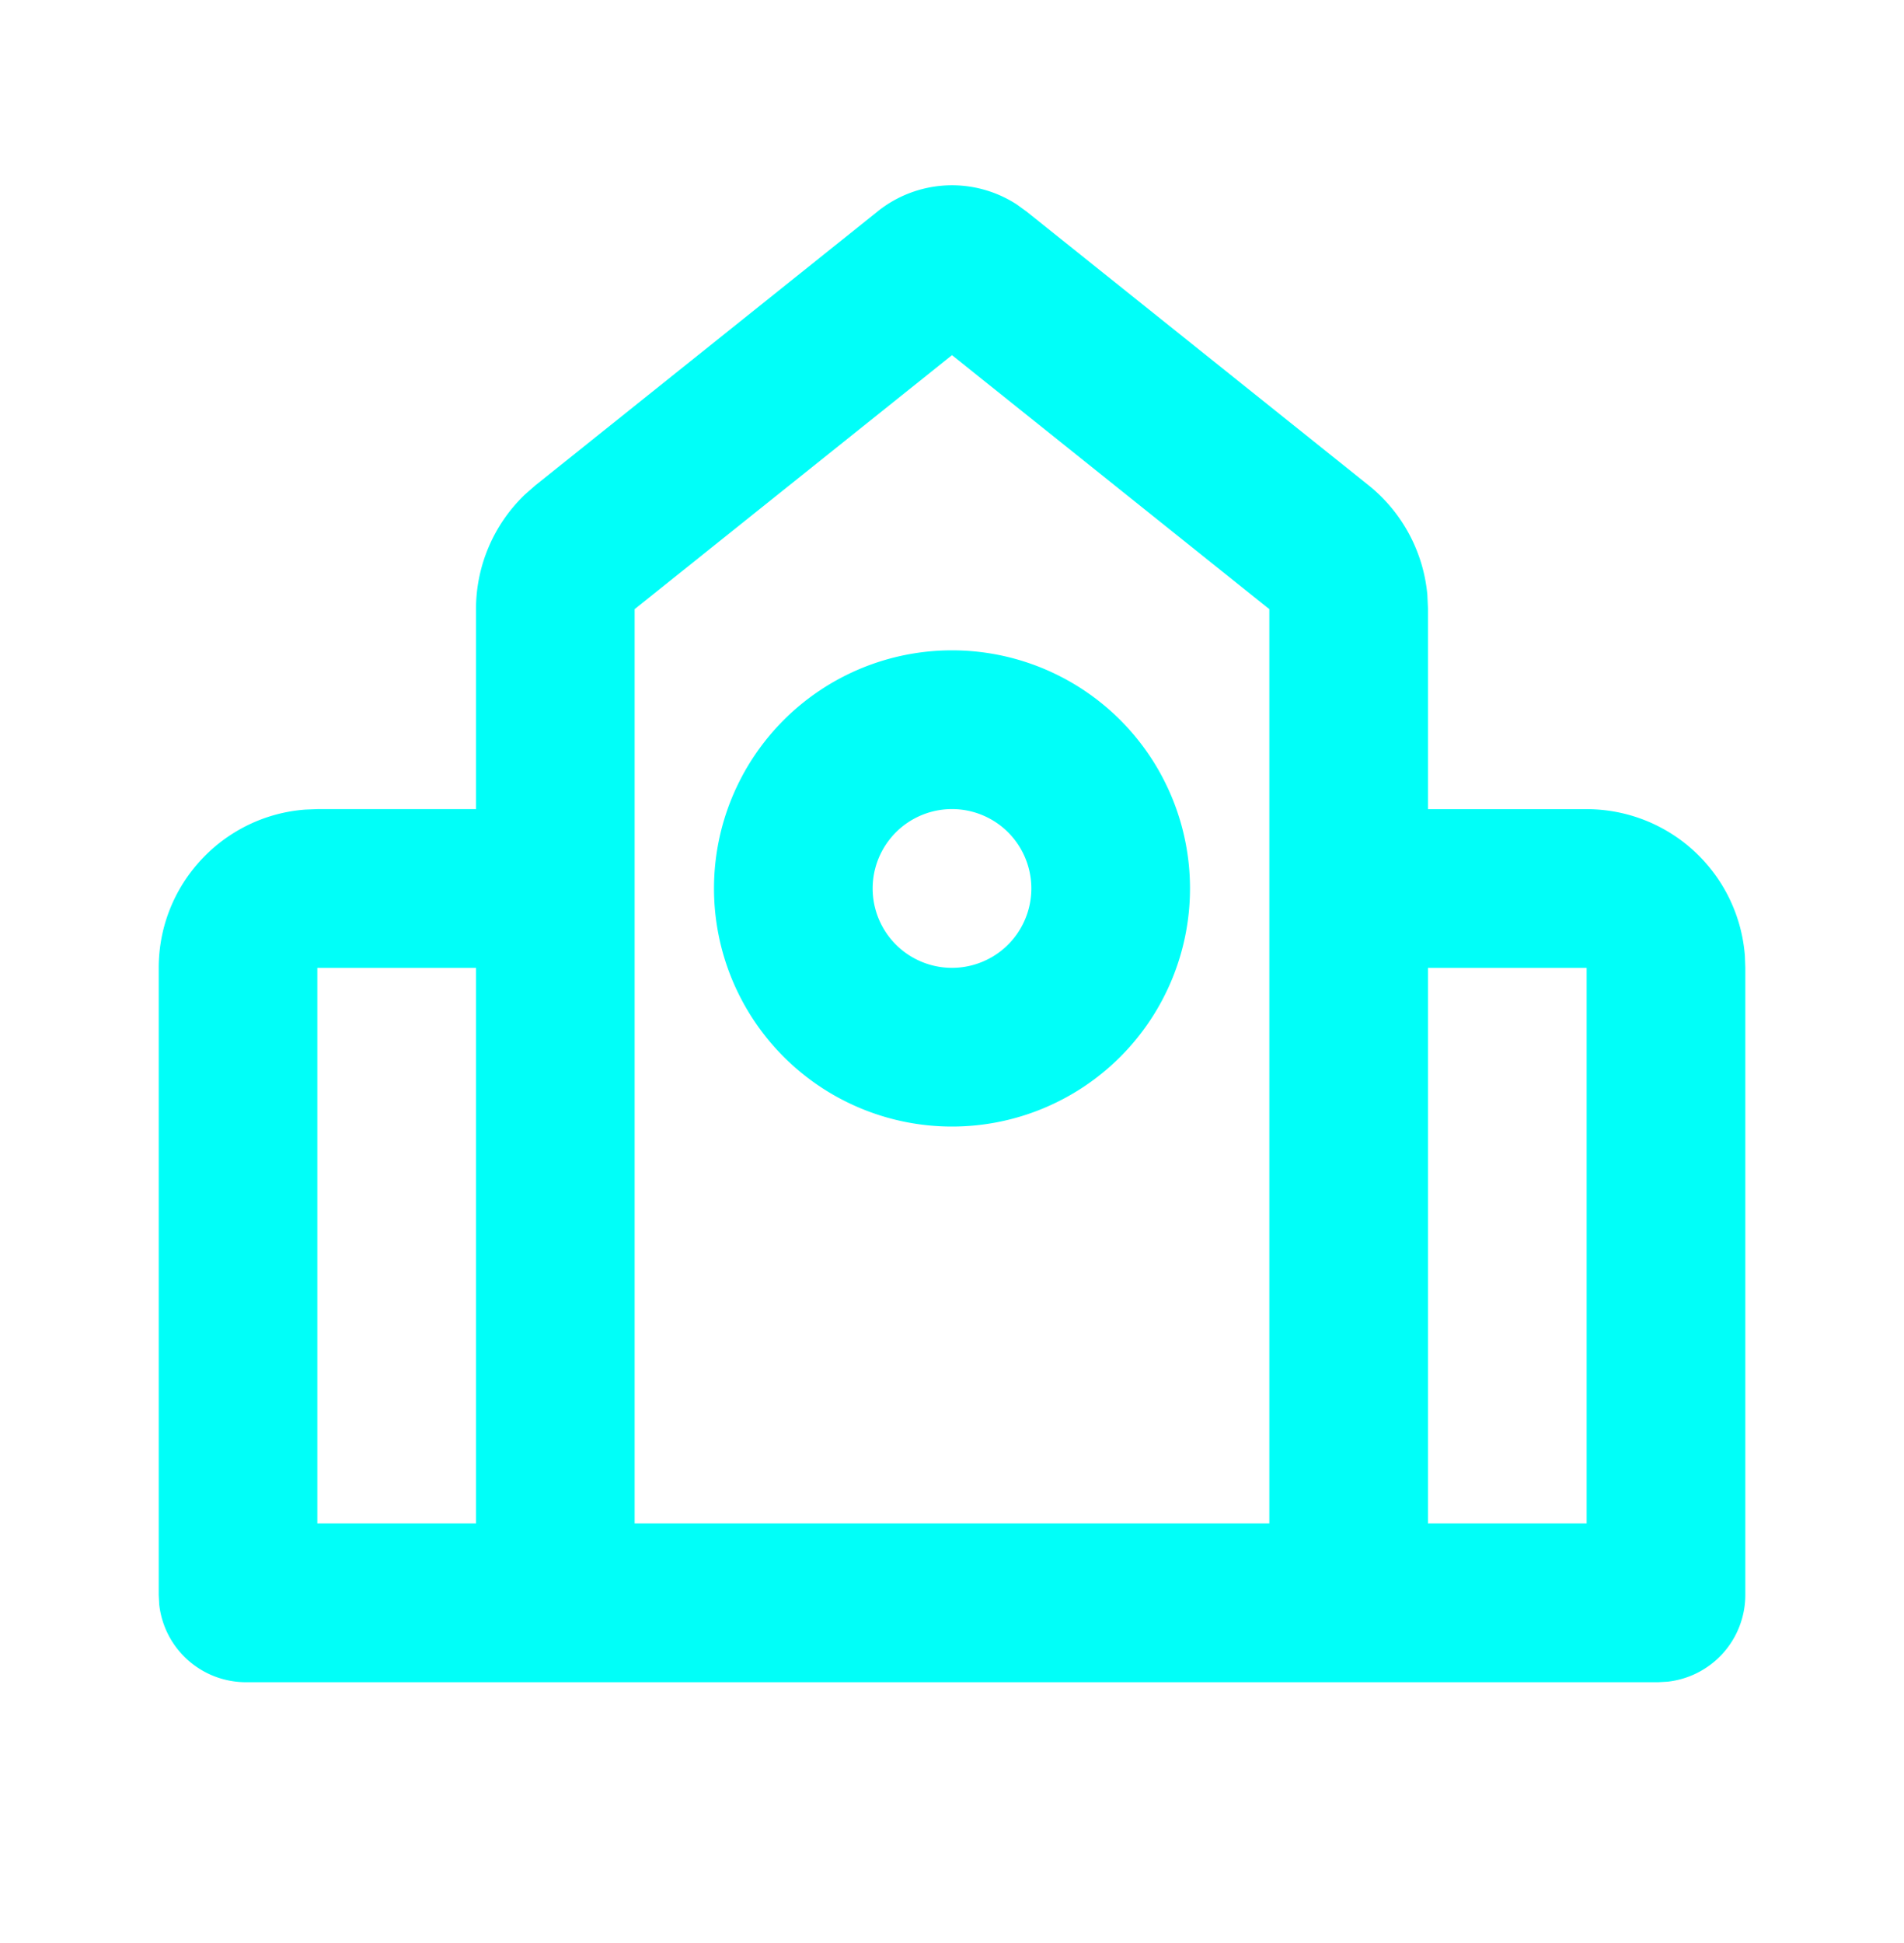 <svg width="50" height="51" fill="none" xmlns="http://www.w3.org/2000/svg"><path fill-rule="evenodd" clip-rule="evenodd" d="M23.048 5.548a3.125 3.125 0 013.652-.182l.252.182 8.984 7.187a4.167 4.167 0 011.547 2.877l.017.377v5.25h4.166a4.167 4.167 0 014.156 3.855l.011.31v16.46a2.292 2.292 0 01-2.042 2.277l-.25.014H6.459a2.292 2.292 0 01-2.278-2.042l-.013-.25V25.405c0-2.197 1.7-3.997 3.855-4.155l.311-.012H12.5V15.99c0-1.14.466-2.223 1.28-3.005l.284-.249 8.984-7.187zM25 9.322l-8.334 6.667v23.999h16.667V15.989L25 9.322zm16.666 16.083H37.5v14.583h4.166V25.405zm-29.166 0H8.333v14.583H12.5V25.405zM25 17.07a6.25 6.25 0 110 12.5 6.25 6.25 0 010-12.5zm0 4.167a2.083 2.083 0 100 4.167 2.083 2.083 0 000-4.167z" fill="#00FFF9"/></svg>